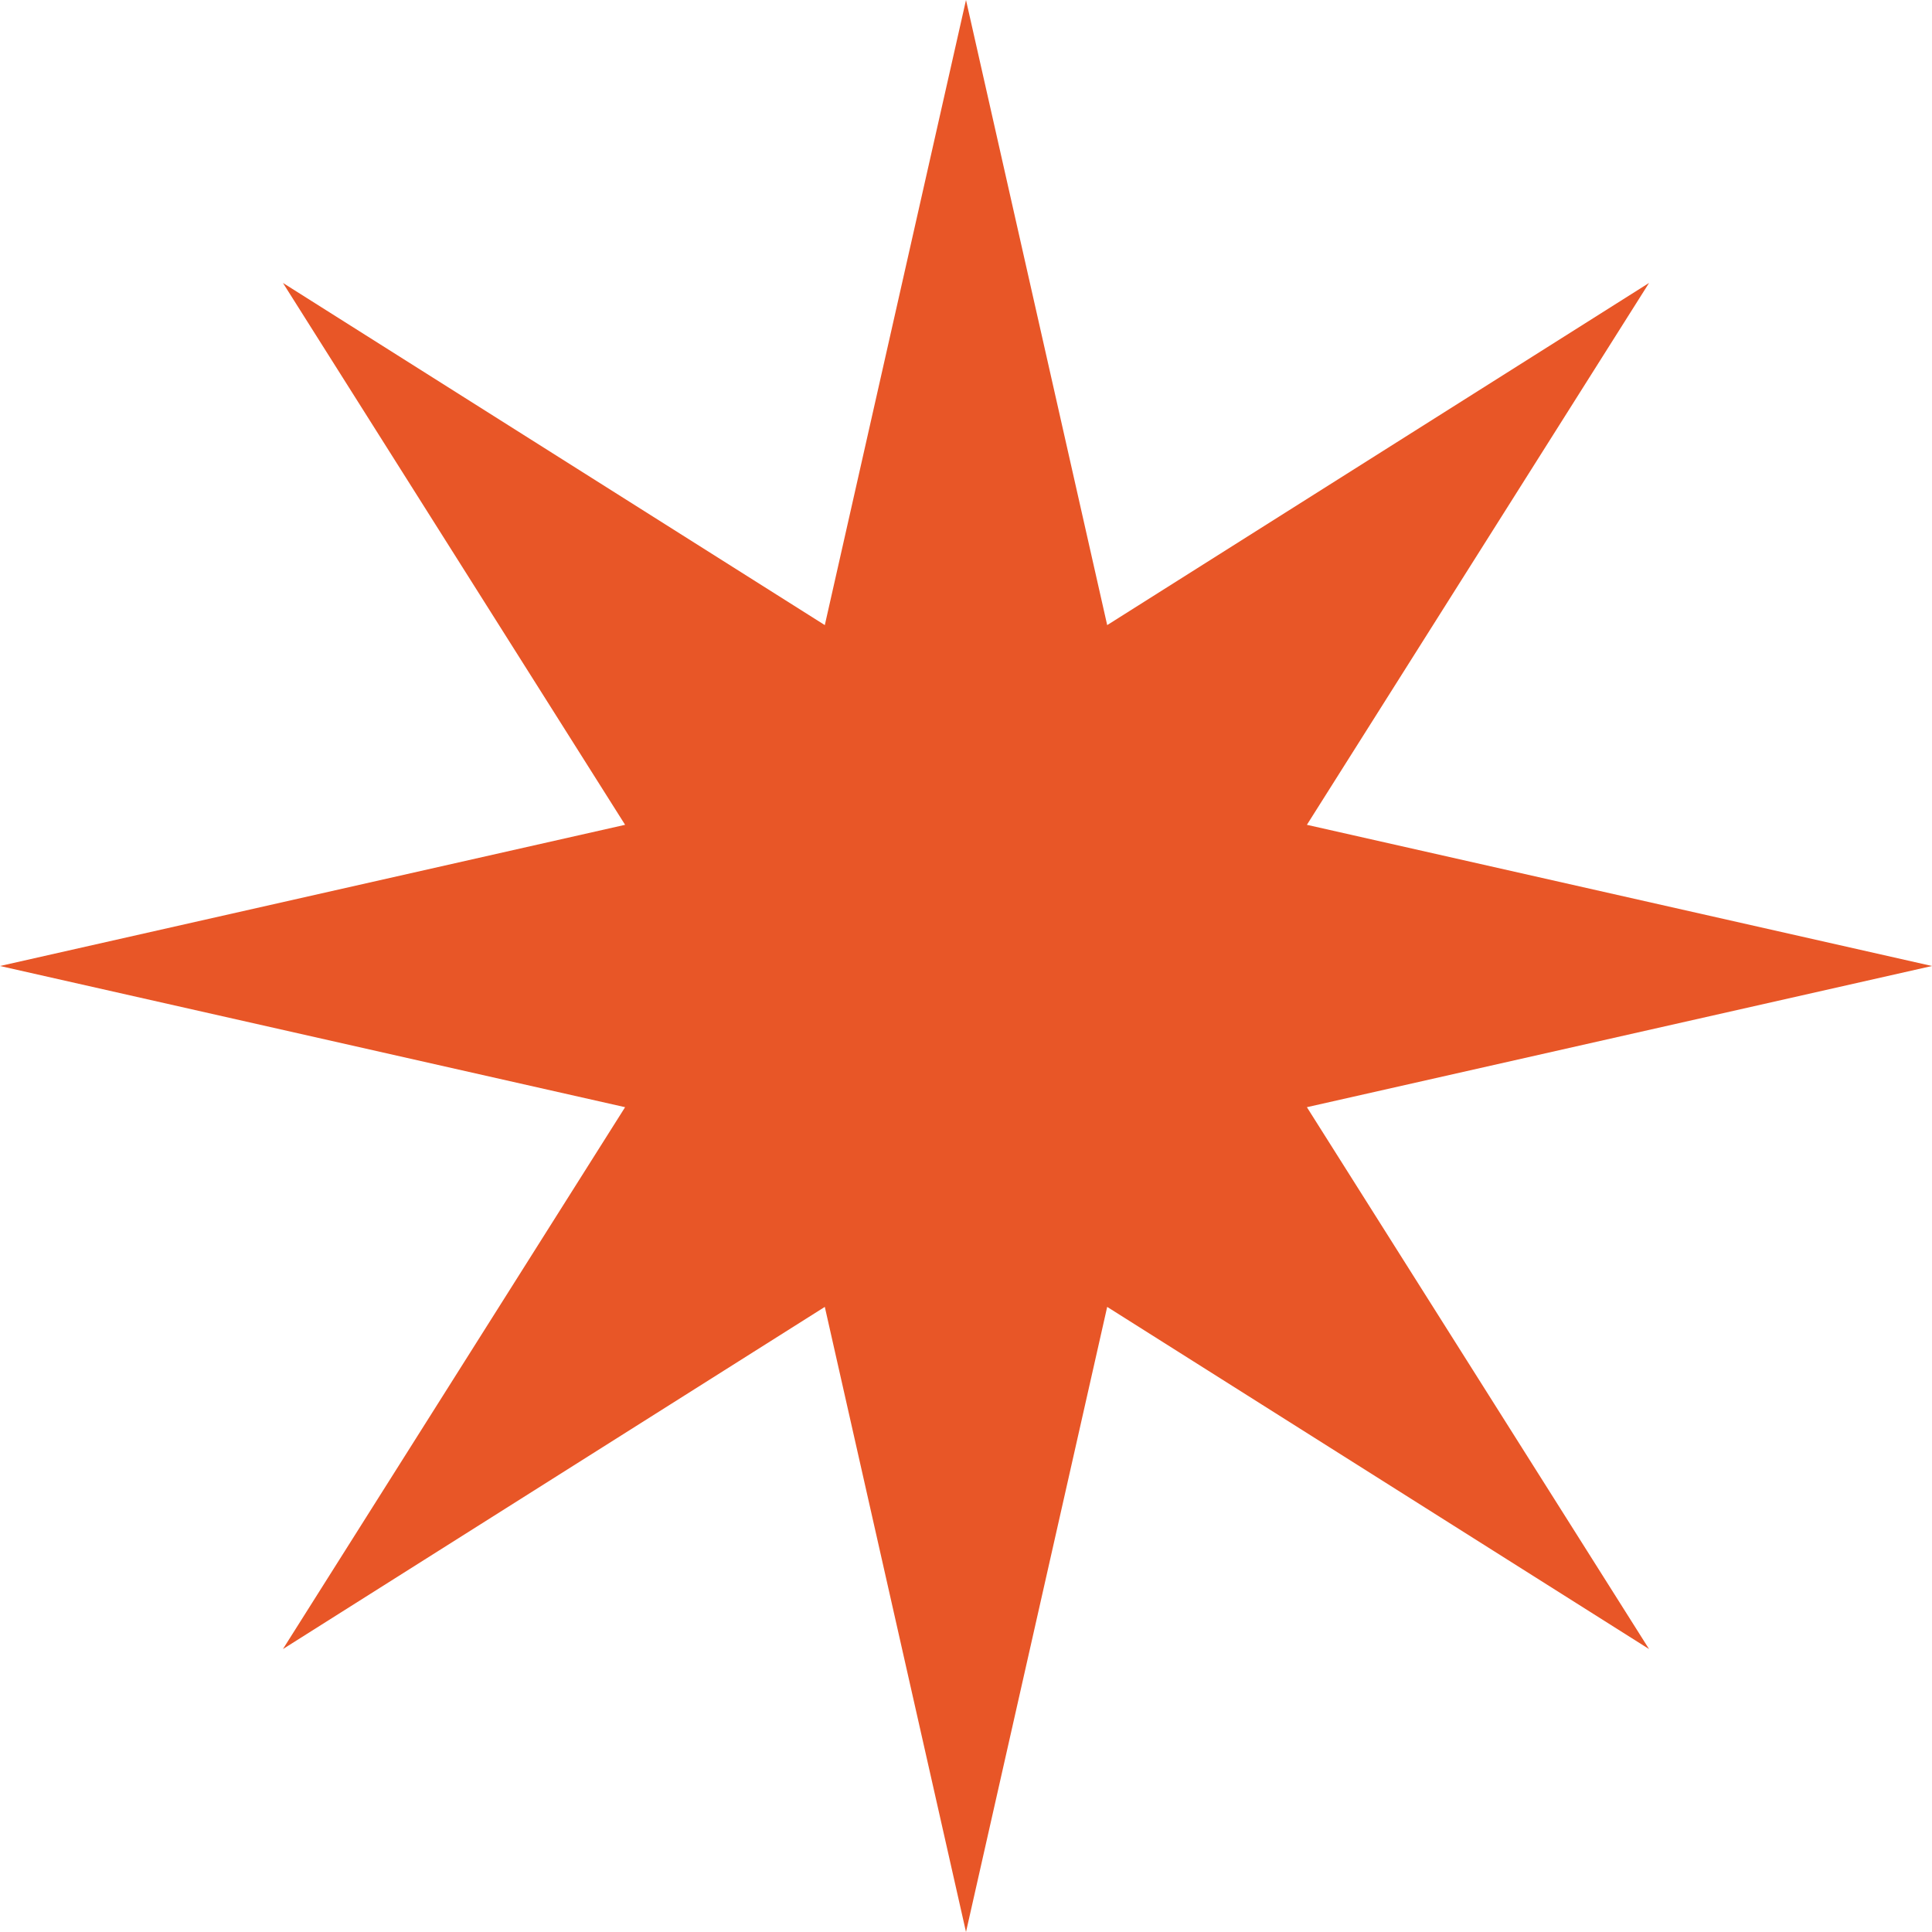 <svg width="38" height="38" viewBox="0 0 38 38" fill="none" xmlns="http://www.w3.org/2000/svg">
    <path d="m19 0 2.777 12.295 10.658-6.73-6.73 10.658L38 19l-12.295 2.777 6.73 10.658-10.658-6.73L19 38l-2.777-12.295-10.658 6.73 6.73-10.658L0 19l12.295-2.777-6.73-10.658 10.658 6.73L19 0z" fill="#E85627"/>
</svg>

